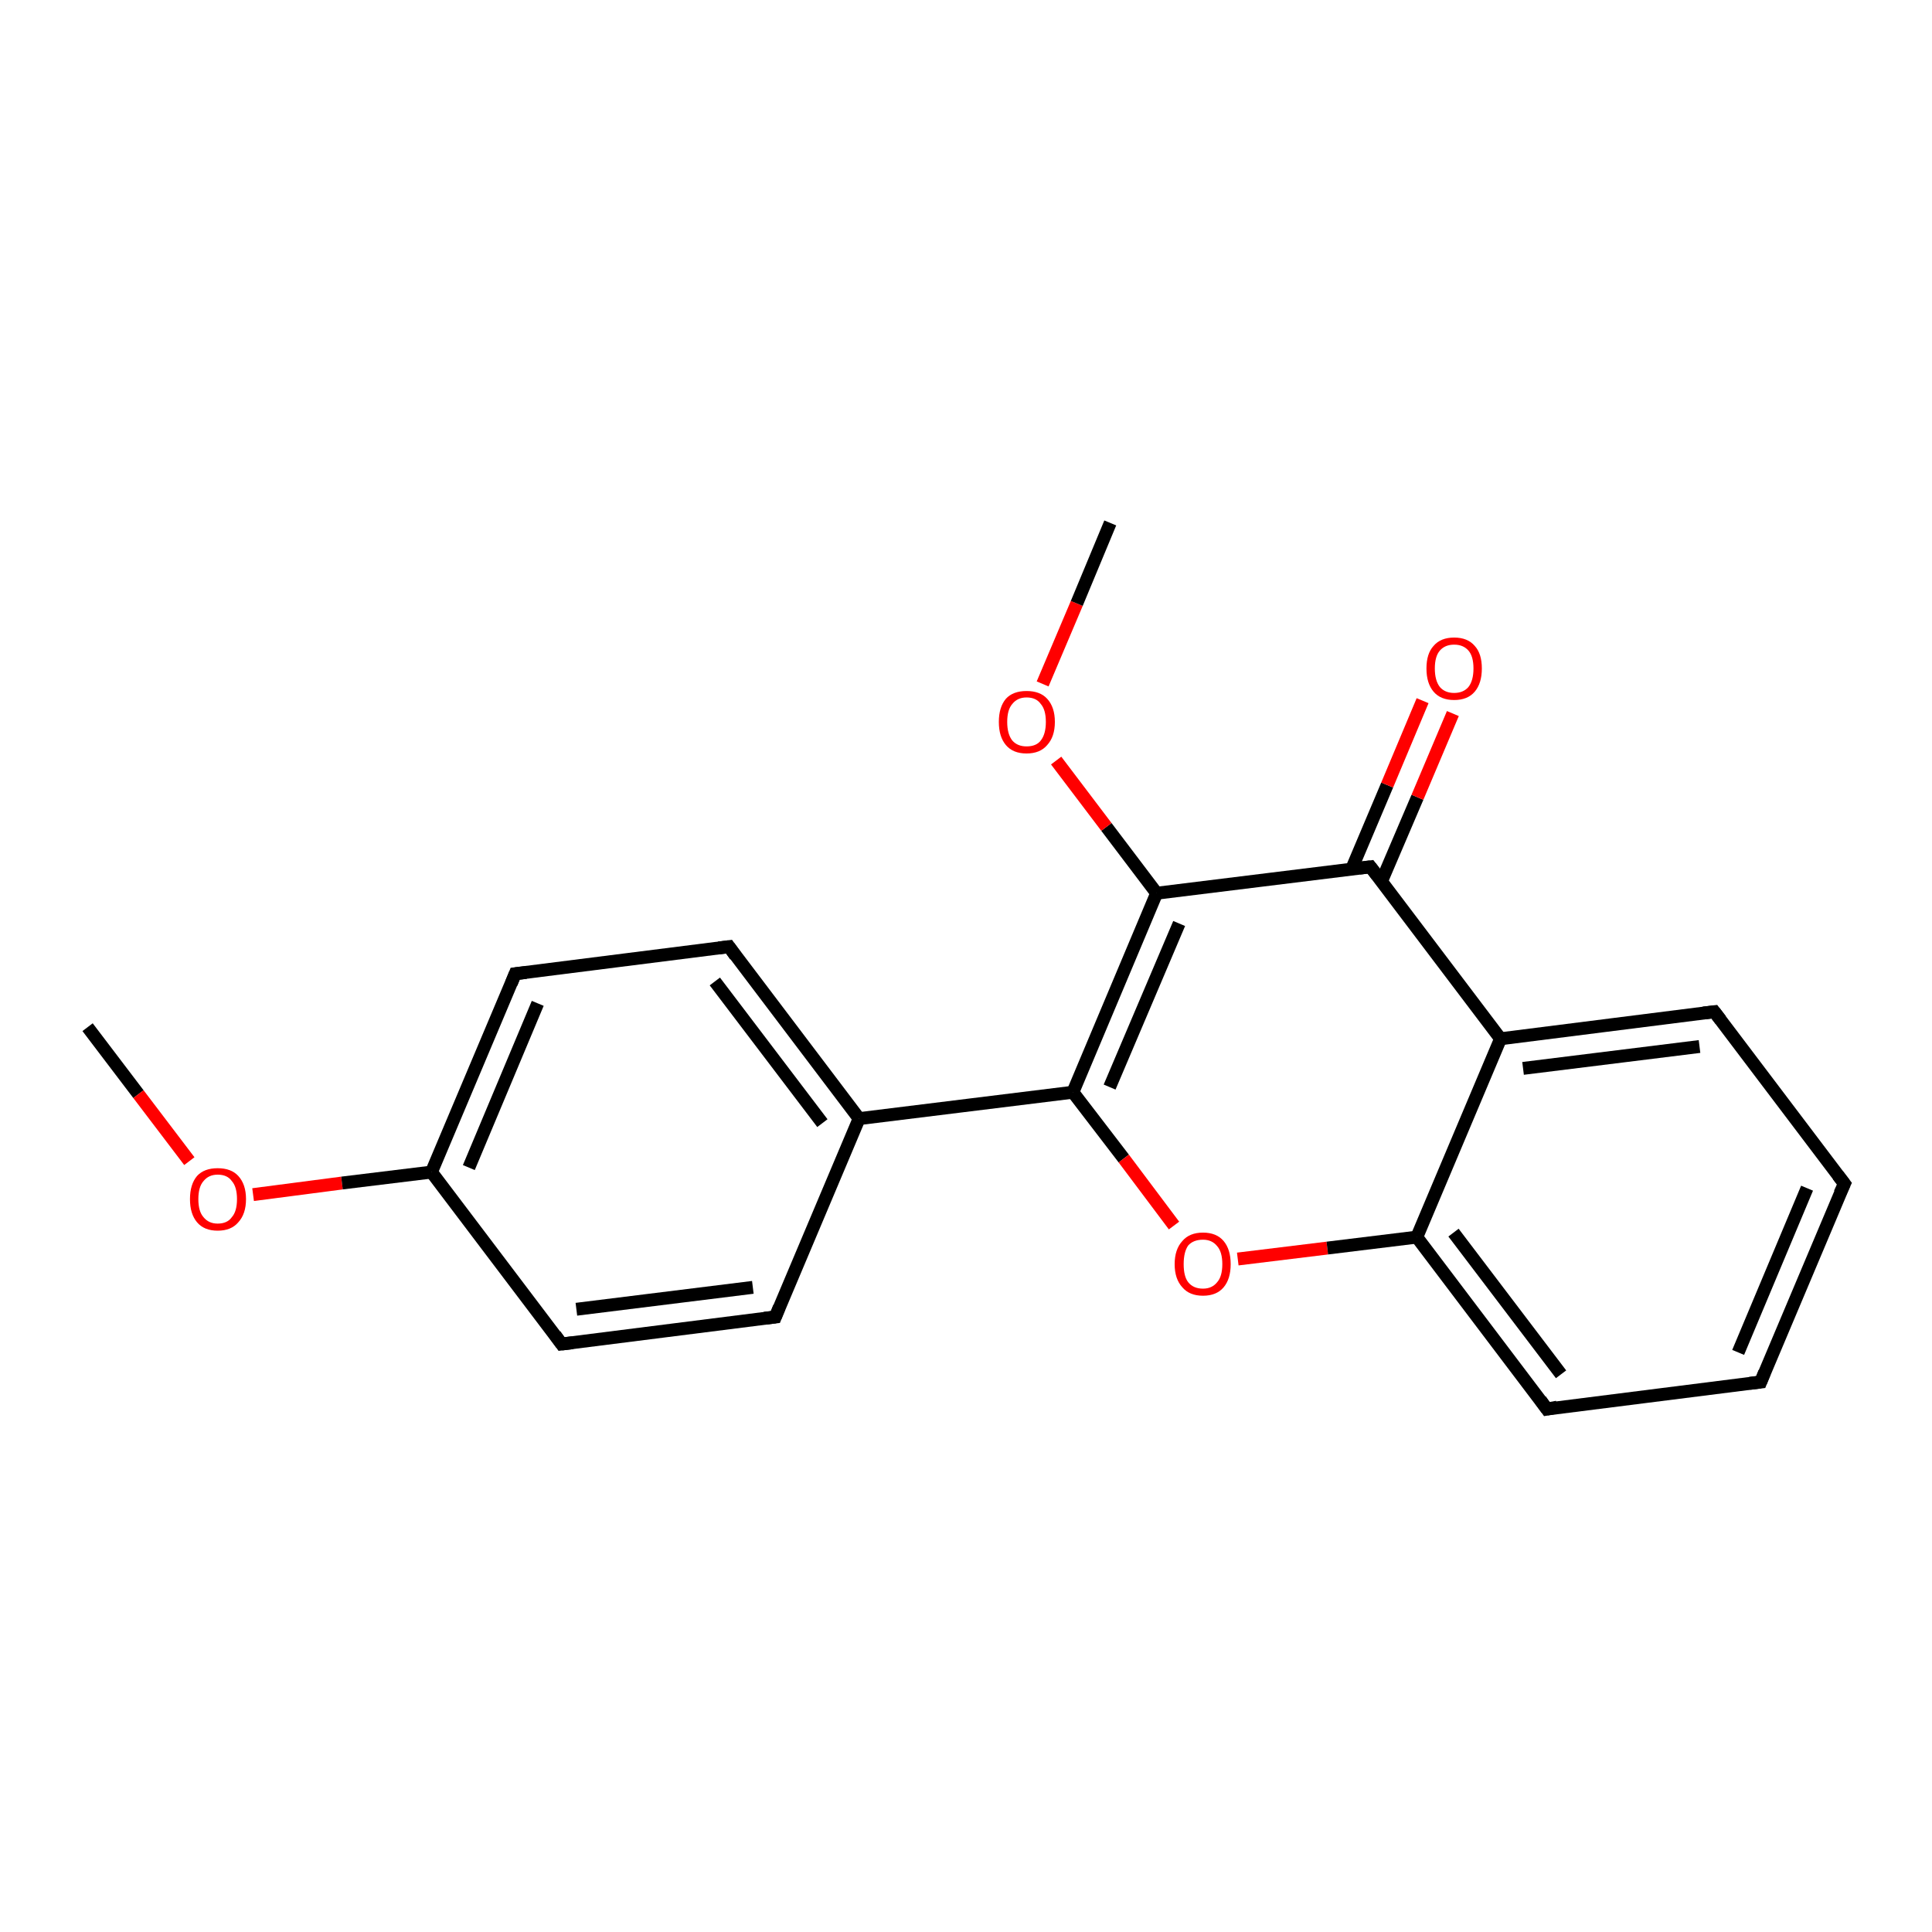<?xml version='1.0' encoding='iso-8859-1'?>
<svg version='1.1' baseProfile='full'
              xmlns='http://www.w3.org/2000/svg'
                      xmlns:rdkit='http://www.rdkit.org/xml'
                      xmlns:xlink='http://www.w3.org/1999/xlink'
                  xml:space='preserve'
width='300px' height='300px' viewBox='0 0 300 300'>
<!-- END OF HEADER -->
<rect style='opacity:1.0;fill:#FFFFFF;stroke:none' width='300.0' height='300.0' x='0.0' y='0.0'> </rect>
<path class='bond-0 atom-0 atom-1' d='M 13.6,159.5 L 21.5,169.9' style='fill:none;fill-rule:evenodd;stroke:#000000;stroke-width:2.0px;stroke-linecap:butt;stroke-linejoin:miter;stroke-opacity:1' />
<path class='bond-0 atom-0 atom-1' d='M 21.5,169.9 L 29.4,180.3' style='fill:none;fill-rule:evenodd;stroke:#FF0000;stroke-width:2.0px;stroke-linecap:butt;stroke-linejoin:miter;stroke-opacity:1' />
<path class='bond-1 atom-1 atom-2' d='M 39.3,185.5 L 53.1,183.7' style='fill:none;fill-rule:evenodd;stroke:#FF0000;stroke-width:2.0px;stroke-linecap:butt;stroke-linejoin:miter;stroke-opacity:1' />
<path class='bond-1 atom-1 atom-2' d='M 53.1,183.7 L 67.0,182.0' style='fill:none;fill-rule:evenodd;stroke:#000000;stroke-width:2.0px;stroke-linecap:butt;stroke-linejoin:miter;stroke-opacity:1' />
<path class='bond-2 atom-2 atom-3' d='M 67.0,182.0 L 80.0,151.2' style='fill:none;fill-rule:evenodd;stroke:#000000;stroke-width:2.0px;stroke-linecap:butt;stroke-linejoin:miter;stroke-opacity:1' />
<path class='bond-2 atom-2 atom-3' d='M 72.8,181.3 L 83.5,155.8' style='fill:none;fill-rule:evenodd;stroke:#000000;stroke-width:2.0px;stroke-linecap:butt;stroke-linejoin:miter;stroke-opacity:1' />
<path class='bond-3 atom-3 atom-4' d='M 80.0,151.2 L 113.2,147.0' style='fill:none;fill-rule:evenodd;stroke:#000000;stroke-width:2.0px;stroke-linecap:butt;stroke-linejoin:miter;stroke-opacity:1' />
<path class='bond-4 atom-4 atom-5' d='M 113.2,147.0 L 133.4,173.7' style='fill:none;fill-rule:evenodd;stroke:#000000;stroke-width:2.0px;stroke-linecap:butt;stroke-linejoin:miter;stroke-opacity:1' />
<path class='bond-4 atom-4 atom-5' d='M 111.0,152.4 L 127.7,174.4' style='fill:none;fill-rule:evenodd;stroke:#000000;stroke-width:2.0px;stroke-linecap:butt;stroke-linejoin:miter;stroke-opacity:1' />
<path class='bond-5 atom-5 atom-6' d='M 133.4,173.7 L 120.4,204.5' style='fill:none;fill-rule:evenodd;stroke:#000000;stroke-width:2.0px;stroke-linecap:butt;stroke-linejoin:miter;stroke-opacity:1' />
<path class='bond-6 atom-6 atom-7' d='M 120.4,204.5 L 87.2,208.7' style='fill:none;fill-rule:evenodd;stroke:#000000;stroke-width:2.0px;stroke-linecap:butt;stroke-linejoin:miter;stroke-opacity:1' />
<path class='bond-6 atom-6 atom-7' d='M 116.9,199.9 L 89.5,203.3' style='fill:none;fill-rule:evenodd;stroke:#000000;stroke-width:2.0px;stroke-linecap:butt;stroke-linejoin:miter;stroke-opacity:1' />
<path class='bond-7 atom-5 atom-8' d='M 133.4,173.7 L 166.6,169.6' style='fill:none;fill-rule:evenodd;stroke:#000000;stroke-width:2.0px;stroke-linecap:butt;stroke-linejoin:miter;stroke-opacity:1' />
<path class='bond-8 atom-8 atom-9' d='M 166.6,169.6 L 174.5,179.9' style='fill:none;fill-rule:evenodd;stroke:#000000;stroke-width:2.0px;stroke-linecap:butt;stroke-linejoin:miter;stroke-opacity:1' />
<path class='bond-8 atom-8 atom-9' d='M 174.5,179.9 L 182.3,190.3' style='fill:none;fill-rule:evenodd;stroke:#FF0000;stroke-width:2.0px;stroke-linecap:butt;stroke-linejoin:miter;stroke-opacity:1' />
<path class='bond-9 atom-9 atom-10' d='M 192.2,195.5 L 206.1,193.8' style='fill:none;fill-rule:evenodd;stroke:#FF0000;stroke-width:2.0px;stroke-linecap:butt;stroke-linejoin:miter;stroke-opacity:1' />
<path class='bond-9 atom-9 atom-10' d='M 206.1,193.8 L 220.0,192.1' style='fill:none;fill-rule:evenodd;stroke:#000000;stroke-width:2.0px;stroke-linecap:butt;stroke-linejoin:miter;stroke-opacity:1' />
<path class='bond-10 atom-10 atom-11' d='M 220.0,192.1 L 240.2,218.8' style='fill:none;fill-rule:evenodd;stroke:#000000;stroke-width:2.0px;stroke-linecap:butt;stroke-linejoin:miter;stroke-opacity:1' />
<path class='bond-10 atom-10 atom-11' d='M 225.7,191.4 L 242.4,213.4' style='fill:none;fill-rule:evenodd;stroke:#000000;stroke-width:2.0px;stroke-linecap:butt;stroke-linejoin:miter;stroke-opacity:1' />
<path class='bond-11 atom-11 atom-12' d='M 240.2,218.8 L 273.4,214.6' style='fill:none;fill-rule:evenodd;stroke:#000000;stroke-width:2.0px;stroke-linecap:butt;stroke-linejoin:miter;stroke-opacity:1' />
<path class='bond-12 atom-12 atom-13' d='M 273.4,214.6 L 286.4,183.8' style='fill:none;fill-rule:evenodd;stroke:#000000;stroke-width:2.0px;stroke-linecap:butt;stroke-linejoin:miter;stroke-opacity:1' />
<path class='bond-12 atom-12 atom-13' d='M 269.9,210.0 L 280.6,184.5' style='fill:none;fill-rule:evenodd;stroke:#000000;stroke-width:2.0px;stroke-linecap:butt;stroke-linejoin:miter;stroke-opacity:1' />
<path class='bond-13 atom-13 atom-14' d='M 286.4,183.8 L 266.2,157.1' style='fill:none;fill-rule:evenodd;stroke:#000000;stroke-width:2.0px;stroke-linecap:butt;stroke-linejoin:miter;stroke-opacity:1' />
<path class='bond-14 atom-14 atom-15' d='M 266.2,157.1 L 233.0,161.3' style='fill:none;fill-rule:evenodd;stroke:#000000;stroke-width:2.0px;stroke-linecap:butt;stroke-linejoin:miter;stroke-opacity:1' />
<path class='bond-14 atom-14 atom-15' d='M 263.9,162.5 L 236.5,165.9' style='fill:none;fill-rule:evenodd;stroke:#000000;stroke-width:2.0px;stroke-linecap:butt;stroke-linejoin:miter;stroke-opacity:1' />
<path class='bond-15 atom-15 atom-16' d='M 233.0,161.3 L 212.8,134.6' style='fill:none;fill-rule:evenodd;stroke:#000000;stroke-width:2.0px;stroke-linecap:butt;stroke-linejoin:miter;stroke-opacity:1' />
<path class='bond-16 atom-16 atom-17' d='M 214.5,136.9 L 220.1,123.8' style='fill:none;fill-rule:evenodd;stroke:#000000;stroke-width:2.0px;stroke-linecap:butt;stroke-linejoin:miter;stroke-opacity:1' />
<path class='bond-16 atom-16 atom-17' d='M 220.1,123.8 L 225.6,110.8' style='fill:none;fill-rule:evenodd;stroke:#FF0000;stroke-width:2.0px;stroke-linecap:butt;stroke-linejoin:miter;stroke-opacity:1' />
<path class='bond-16 atom-16 atom-17' d='M 209.9,134.9 L 215.4,121.9' style='fill:none;fill-rule:evenodd;stroke:#000000;stroke-width:2.0px;stroke-linecap:butt;stroke-linejoin:miter;stroke-opacity:1' />
<path class='bond-16 atom-16 atom-17' d='M 215.4,121.9 L 220.9,108.8' style='fill:none;fill-rule:evenodd;stroke:#FF0000;stroke-width:2.0px;stroke-linecap:butt;stroke-linejoin:miter;stroke-opacity:1' />
<path class='bond-17 atom-16 atom-18' d='M 212.8,134.6 L 179.6,138.7' style='fill:none;fill-rule:evenodd;stroke:#000000;stroke-width:2.0px;stroke-linecap:butt;stroke-linejoin:miter;stroke-opacity:1' />
<path class='bond-18 atom-18 atom-19' d='M 179.6,138.7 L 171.8,128.4' style='fill:none;fill-rule:evenodd;stroke:#000000;stroke-width:2.0px;stroke-linecap:butt;stroke-linejoin:miter;stroke-opacity:1' />
<path class='bond-18 atom-18 atom-19' d='M 171.8,128.4 L 164.0,118.1' style='fill:none;fill-rule:evenodd;stroke:#FF0000;stroke-width:2.0px;stroke-linecap:butt;stroke-linejoin:miter;stroke-opacity:1' />
<path class='bond-19 atom-19 atom-20' d='M 161.9,106.2 L 167.2,93.7' style='fill:none;fill-rule:evenodd;stroke:#FF0000;stroke-width:2.0px;stroke-linecap:butt;stroke-linejoin:miter;stroke-opacity:1' />
<path class='bond-19 atom-19 atom-20' d='M 167.2,93.7 L 172.4,81.2' style='fill:none;fill-rule:evenodd;stroke:#000000;stroke-width:2.0px;stroke-linecap:butt;stroke-linejoin:miter;stroke-opacity:1' />
<path class='bond-20 atom-7 atom-2' d='M 87.2,208.7 L 67.0,182.0' style='fill:none;fill-rule:evenodd;stroke:#000000;stroke-width:2.0px;stroke-linecap:butt;stroke-linejoin:miter;stroke-opacity:1' />
<path class='bond-21 atom-18 atom-8' d='M 179.6,138.7 L 166.6,169.6' style='fill:none;fill-rule:evenodd;stroke:#000000;stroke-width:2.0px;stroke-linecap:butt;stroke-linejoin:miter;stroke-opacity:1' />
<path class='bond-21 atom-18 atom-8' d='M 183.1,143.4 L 172.3,168.8' style='fill:none;fill-rule:evenodd;stroke:#000000;stroke-width:2.0px;stroke-linecap:butt;stroke-linejoin:miter;stroke-opacity:1' />
<path class='bond-22 atom-15 atom-10' d='M 233.0,161.3 L 220.0,192.1' style='fill:none;fill-rule:evenodd;stroke:#000000;stroke-width:2.0px;stroke-linecap:butt;stroke-linejoin:miter;stroke-opacity:1' />
<path d='M 79.4,152.7 L 80.0,151.2 L 81.7,151.0' style='fill:none;stroke:#000000;stroke-width:2.0px;stroke-linecap:butt;stroke-linejoin:miter;stroke-opacity:1;' />
<path d='M 111.6,147.2 L 113.2,147.0 L 114.2,148.4' style='fill:none;stroke:#000000;stroke-width:2.0px;stroke-linecap:butt;stroke-linejoin:miter;stroke-opacity:1;' />
<path d='M 121.0,203.0 L 120.4,204.5 L 118.7,204.7' style='fill:none;stroke:#000000;stroke-width:2.0px;stroke-linecap:butt;stroke-linejoin:miter;stroke-opacity:1;' />
<path d='M 88.9,208.5 L 87.2,208.7 L 86.2,207.3' style='fill:none;stroke:#000000;stroke-width:2.0px;stroke-linecap:butt;stroke-linejoin:miter;stroke-opacity:1;' />
<path d='M 239.2,217.4 L 240.2,218.8 L 241.8,218.5' style='fill:none;stroke:#000000;stroke-width:2.0px;stroke-linecap:butt;stroke-linejoin:miter;stroke-opacity:1;' />
<path d='M 271.7,214.8 L 273.4,214.6 L 274.0,213.1' style='fill:none;stroke:#000000;stroke-width:2.0px;stroke-linecap:butt;stroke-linejoin:miter;stroke-opacity:1;' />
<path d='M 285.7,185.3 L 286.4,183.8 L 285.4,182.5' style='fill:none;stroke:#000000;stroke-width:2.0px;stroke-linecap:butt;stroke-linejoin:miter;stroke-opacity:1;' />
<path d='M 267.2,158.4 L 266.2,157.1 L 264.5,157.3' style='fill:none;stroke:#000000;stroke-width:2.0px;stroke-linecap:butt;stroke-linejoin:miter;stroke-opacity:1;' />
<path d='M 213.8,135.9 L 212.8,134.6 L 211.1,134.8' style='fill:none;stroke:#000000;stroke-width:2.0px;stroke-linecap:butt;stroke-linejoin:miter;stroke-opacity:1;' />
<path class='atom-1' d='M 29.5 186.2
Q 29.5 183.9, 30.6 182.6
Q 31.7 181.4, 33.8 181.4
Q 35.9 181.4, 37.0 182.6
Q 38.2 183.9, 38.2 186.2
Q 38.2 188.5, 37.0 189.8
Q 35.9 191.1, 33.8 191.1
Q 31.7 191.1, 30.6 189.8
Q 29.5 188.5, 29.5 186.2
M 33.8 190.0
Q 35.3 190.0, 36.0 189.0
Q 36.8 188.1, 36.8 186.2
Q 36.8 184.3, 36.0 183.4
Q 35.3 182.4, 33.8 182.4
Q 32.4 182.4, 31.6 183.4
Q 30.8 184.3, 30.8 186.2
Q 30.8 188.1, 31.6 189.0
Q 32.4 190.0, 33.8 190.0
' fill='#FF0000'/>
<path class='atom-9' d='M 182.4 196.3
Q 182.4 194.0, 183.6 192.7
Q 184.7 191.4, 186.8 191.4
Q 188.9 191.4, 190.0 192.7
Q 191.1 194.0, 191.1 196.3
Q 191.1 198.6, 190.0 199.9
Q 188.9 201.2, 186.8 201.2
Q 184.7 201.2, 183.6 199.9
Q 182.4 198.6, 182.4 196.3
M 186.8 200.1
Q 188.2 200.1, 189.0 199.1
Q 189.8 198.2, 189.8 196.3
Q 189.8 194.4, 189.0 193.5
Q 188.2 192.5, 186.8 192.5
Q 185.3 192.5, 184.5 193.4
Q 183.8 194.4, 183.8 196.3
Q 183.8 198.2, 184.5 199.1
Q 185.3 200.1, 186.8 200.1
' fill='#FF0000'/>
<path class='atom-17' d='M 221.5 103.8
Q 221.5 101.5, 222.6 100.3
Q 223.7 99.0, 225.8 99.0
Q 227.9 99.0, 229.0 100.3
Q 230.1 101.5, 230.1 103.8
Q 230.1 106.1, 229.0 107.4
Q 227.9 108.7, 225.8 108.7
Q 223.7 108.7, 222.6 107.4
Q 221.5 106.1, 221.5 103.8
M 225.8 107.6
Q 227.2 107.6, 228.0 106.7
Q 228.8 105.7, 228.8 103.8
Q 228.8 101.9, 228.0 101.0
Q 227.2 100.1, 225.8 100.1
Q 224.4 100.1, 223.6 101.0
Q 222.8 101.9, 222.8 103.8
Q 222.8 105.7, 223.6 106.7
Q 224.4 107.6, 225.8 107.6
' fill='#FF0000'/>
<path class='atom-19' d='M 155.1 112.1
Q 155.1 109.8, 156.2 108.5
Q 157.3 107.3, 159.4 107.3
Q 161.5 107.3, 162.6 108.5
Q 163.8 109.8, 163.8 112.1
Q 163.8 114.4, 162.6 115.7
Q 161.5 117.0, 159.4 117.0
Q 157.3 117.0, 156.2 115.7
Q 155.1 114.4, 155.1 112.1
M 159.4 115.9
Q 160.9 115.9, 161.6 115.0
Q 162.4 114.0, 162.4 112.1
Q 162.4 110.2, 161.6 109.3
Q 160.9 108.3, 159.4 108.3
Q 158.0 108.3, 157.2 109.3
Q 156.4 110.2, 156.4 112.1
Q 156.4 114.0, 157.2 115.0
Q 158.0 115.9, 159.4 115.9
' fill='#FF0000'/>
</svg>
